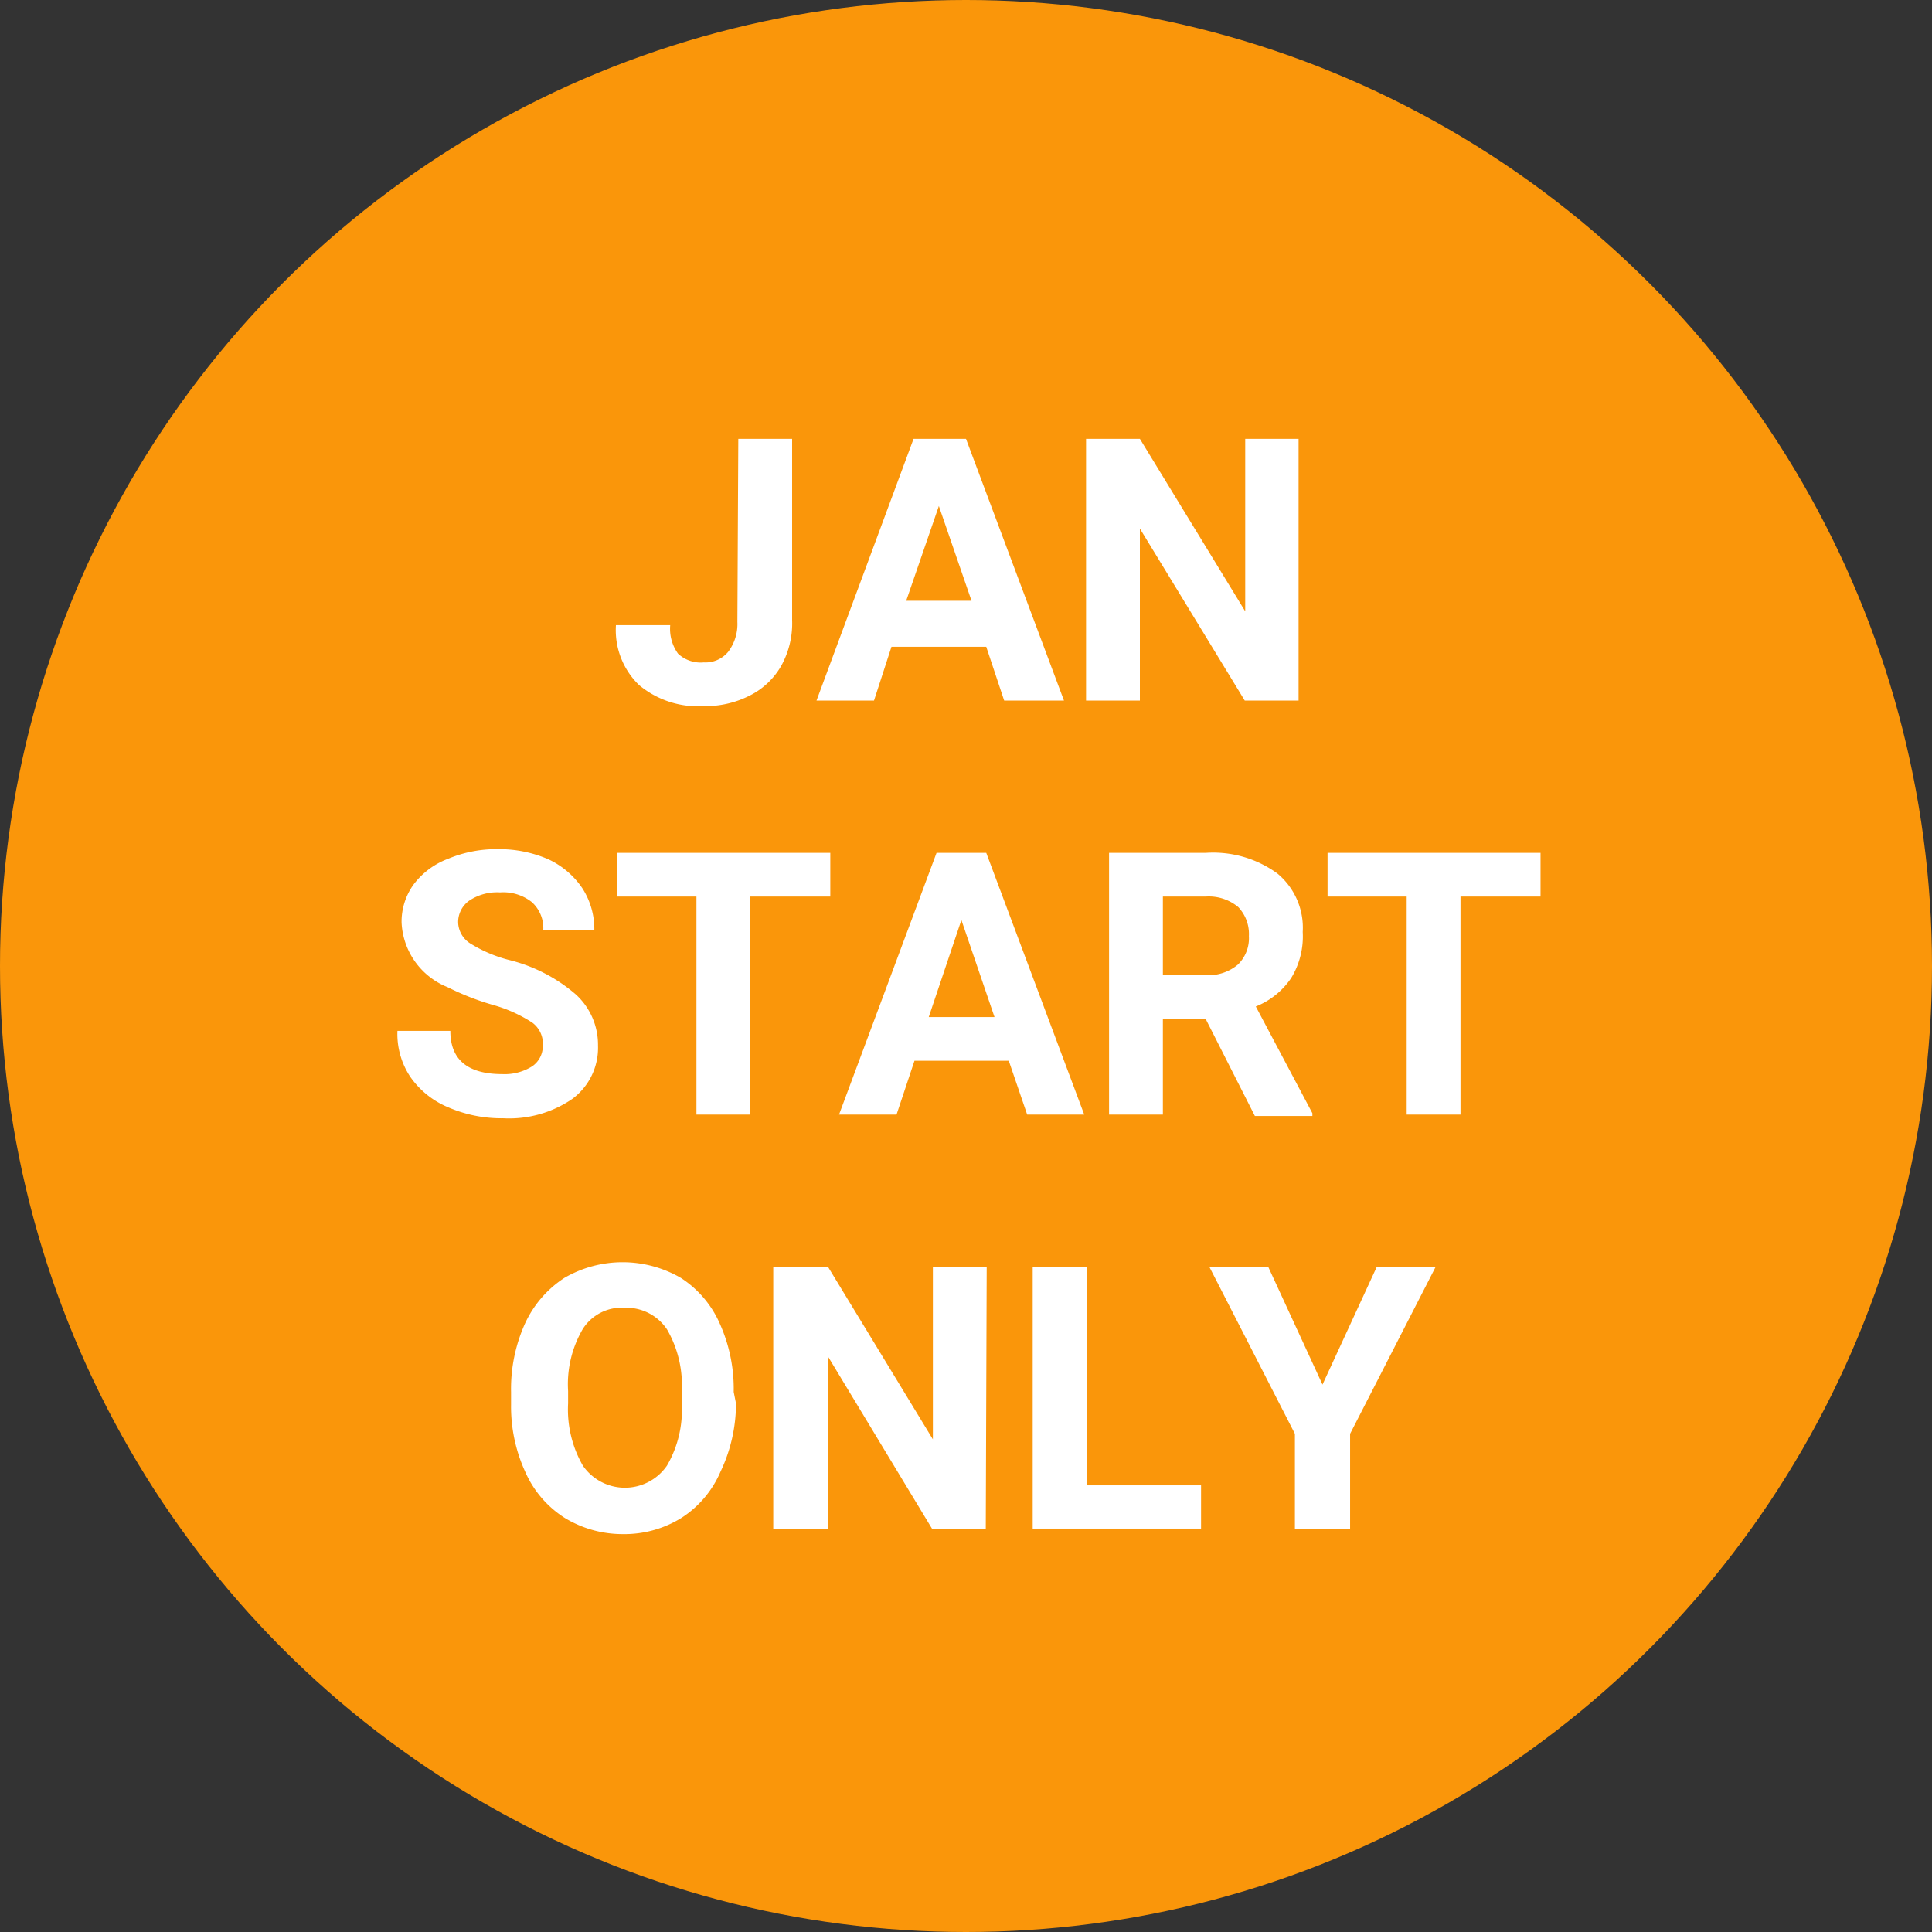 <svg xmlns="http://www.w3.org/2000/svg" width="42" height="42" viewBox="0 0 42 42"><rect x="0" y="0" width="42" height="42" fill="#333333" stroke="none"/><defs><style>.cls-1{fill:#fa960a;}.cls-2{fill:#fff;}</style></defs><title>icon_start_1only_2</title><g id="レイヤー_2" data-name="レイヤー 2"><g id="アイコン"><circle class="cls-1" cx="21" cy="21" r="21"/><path class="cls-2" d="M16.05,9.54h1.17v3.94a1.9,1.9,0,0,1-.24,1,1.62,1.62,0,0,1-.68.64,2.11,2.11,0,0,1-1,.23,2,2,0,0,1-1.41-.46,1.66,1.66,0,0,1-.5-1.3h1.18a.92.92,0,0,0,.17.62.72.72,0,0,0,.56.19.64.64,0,0,0,.53-.23,1,1,0,0,0,.2-.65Z"/><path class="cls-2" d="M21.44,14.06H19.38L19,15.23H17.75l2.11-5.69H21l2.13,5.69H21.83Zm-1.74-1h1.42L20.41,11Z"/><path class="cls-2" d="M28.23,15.23H27.06l-2.28-3.74v3.74H23.61V9.54h1.17l2.29,3.75V9.54h1.16Z"/><path class="cls-2" d="M11.8,22.74a.57.57,0,0,0-.23-.51,3.07,3.07,0,0,0-.84-.38,5.68,5.68,0,0,1-1-.39,1.59,1.59,0,0,1-1-1.41,1.38,1.38,0,0,1,.26-.82,1.67,1.67,0,0,1,.75-.56,2.72,2.72,0,0,1,1.09-.21,2.68,2.68,0,0,1,1.09.22,1.82,1.82,0,0,1,.74.63,1.64,1.64,0,0,1,.26.91H11.81a.76.76,0,0,0-.25-.61,1,1,0,0,0-.69-.21,1.09,1.09,0,0,0-.67.18.57.57,0,0,0-.24.48.56.56,0,0,0,.28.46,3,3,0,0,0,.83.35,3.49,3.49,0,0,1,1.45.75A1.48,1.48,0,0,1,13,22.73a1.38,1.38,0,0,1-.56,1.16,2.43,2.43,0,0,1-1.5.42,2.92,2.92,0,0,1-1.2-.24,1.88,1.88,0,0,1-.82-.66,1.68,1.68,0,0,1-.28-1H9.79c0,.63.38.94,1.13.94a1.12,1.12,0,0,0,.65-.17A.53.53,0,0,0,11.8,22.74Z"/><path class="cls-2" d="M18.05,19.49H16.31v4.74H15.14V19.49H13.42v-.95h4.63Z"/><path class="cls-2" d="M21.93,23.06H19.88l-.39,1.17H18.24l2.12-5.69h1.08l2.13,5.69H22.33Zm-1.74-.95h1.43L20.9,20Z"/><path class="cls-2" d="M26.21,22.15h-.93v2.08H24.11V18.54h2.11a2.37,2.37,0,0,1,1.55.45,1.53,1.53,0,0,1,.55,1.27,1.73,1.73,0,0,1-.25,1,1.67,1.67,0,0,1-.77.62l1.23,2.32v.06H27.28Zm-.93-.95h.94a1,1,0,0,0,.69-.23.8.8,0,0,0,.24-.62.85.85,0,0,0-.23-.63,1,1,0,0,0-.7-.23h-.94Z"/><path class="cls-2" d="M33.49,19.49H31.75v4.74H30.58V19.49H28.86v-.95h4.63Z"/><path class="cls-2" d="M16,30.51A3.46,3.46,0,0,1,15.66,32a2.24,2.24,0,0,1-.85,1,2.35,2.35,0,0,1-1.27.35A2.42,2.42,0,0,1,12.28,33a2.26,2.26,0,0,1-.86-1,3.4,3.4,0,0,1-.31-1.46v-.28a3.46,3.46,0,0,1,.3-1.48,2.35,2.35,0,0,1,.86-1,2.52,2.52,0,0,1,2.53,0,2.26,2.26,0,0,1,.85,1,3.46,3.46,0,0,1,.3,1.48Zm-1.18-.25a2.42,2.42,0,0,0-.32-1.36,1.06,1.06,0,0,0-.92-.47,1,1,0,0,0-.91.46,2.38,2.38,0,0,0-.32,1.35v.27a2.45,2.45,0,0,0,.32,1.35,1.11,1.11,0,0,0,1.83,0,2.4,2.4,0,0,0,.32-1.35Z"/><path class="cls-2" d="M21.43,33.23H20.26L18,29.49v3.74H16.81V27.54H18l2.28,3.75V27.54h1.17Z"/><path class="cls-2" d="M23.63,32.29h2.48v.94H22.45V27.54h1.18Z"/><path class="cls-2" d="M28.75,30.1l1.18-2.56h1.28l-1.86,3.63v2.06h-1.2V31.17l-1.86-3.63h1.28Z"/></g></g></svg>